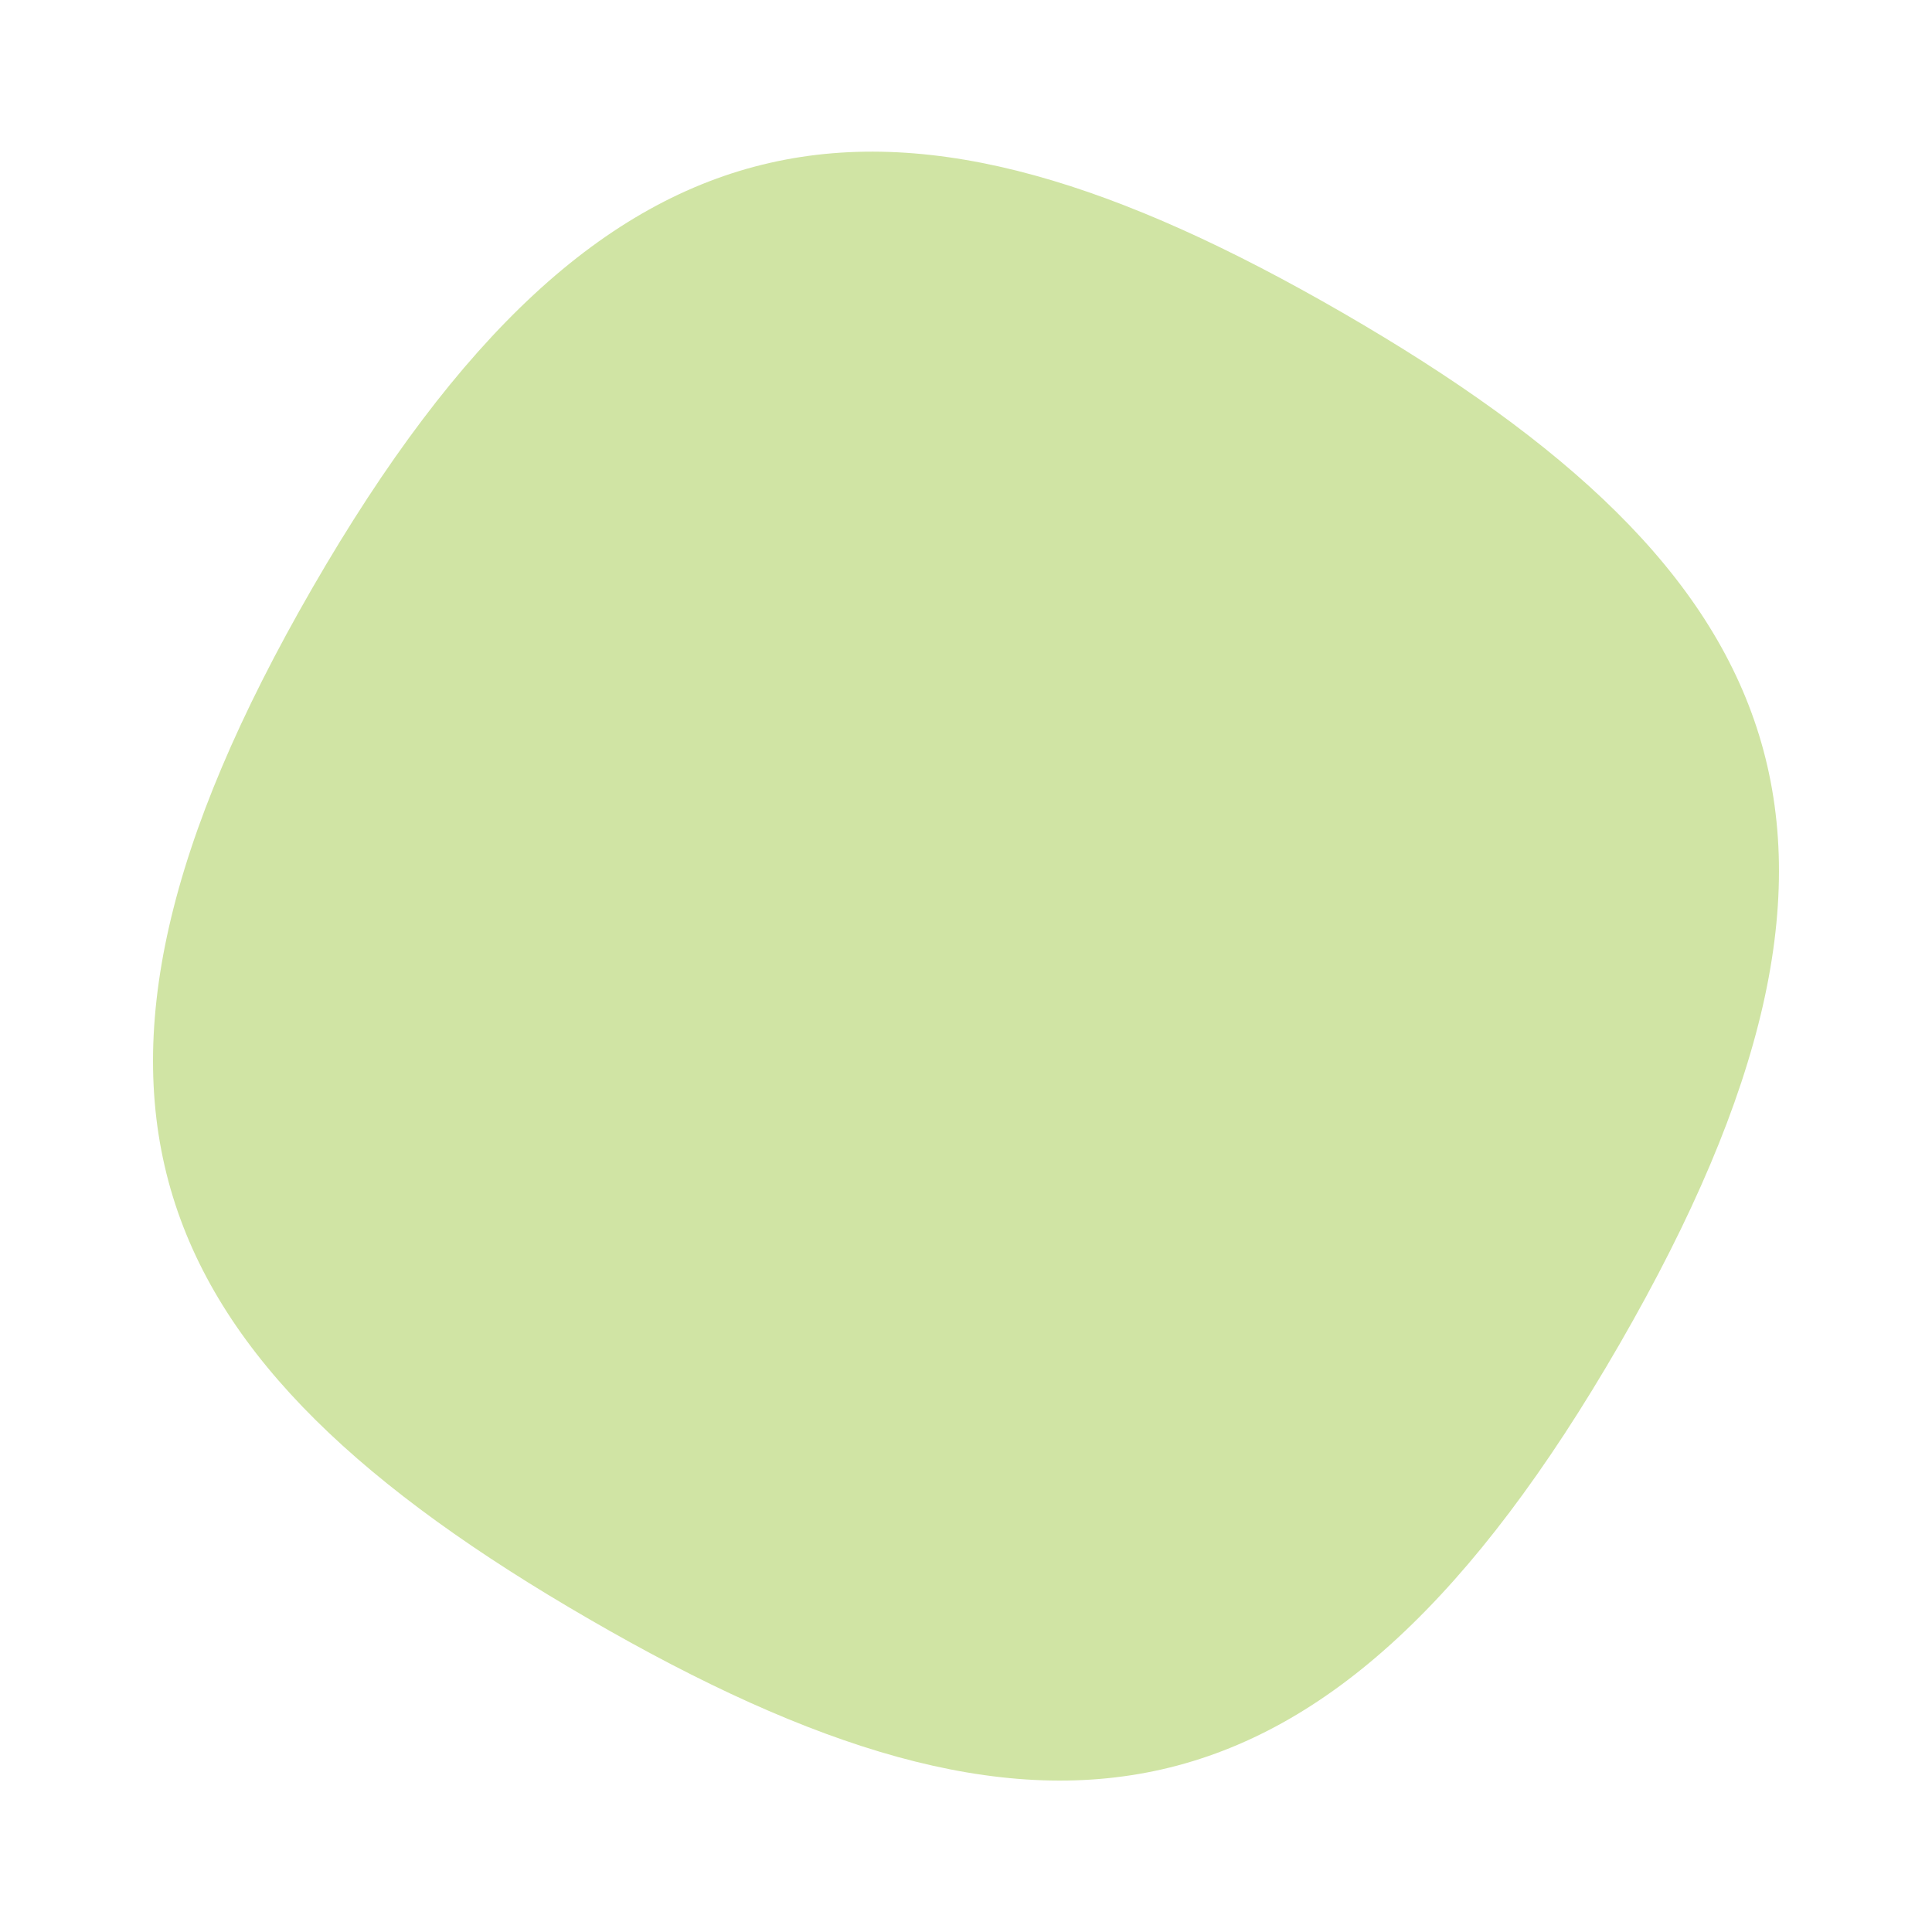 <svg xmlns="http://www.w3.org/2000/svg" xmlns:xlink="http://www.w3.org/1999/xlink" id="Camada_1" x="0px" y="0px" viewBox="0 0 350 350" style="enable-background:new 0 0 350 350;" xml:space="preserve">
<style type="text/css">
	.st0{fill:#D0E4A4;}
	.st1{fill:#A4E2F9;}
	.st2{fill:#00CBF5;}
	.st3{clip-path:url(#SVGID_2_);fill:url(#SVGID_3_);}
</style>
<path class="st0" d="M293.4,243.5c53.1-92,31-139.9-50.1-186.8S109.7,14.5,56.6,106.5c-53.1,92-31,139.9,50.1,186.8  C187.8,340.3,240.3,335.5,293.4,243.5"></path>
<path class="st1" d="M280.2,829.5c88.1-59.4,89.2-112.2,36.9-189.9c-52.3-77.7-101.6-96.5-189.7-37.1  c-88.1,59.4-89.2,112.2-36.8,189.9C142.9,870.1,192.2,888.9,280.2,829.5"></path>
<path class="st2" d="M230.3,1324.5c97-43.2,107.3-95,69.3-180.6s-83.3-112.7-180.3-69.5c-97,43.2-107.3,95-69.3,180.6  S133.3,1367.7,230.3,1324.5"></path>
<g>
	<defs>
		<path id="SVGID_1_" d="M58.9,1777.7c-49.7,79.4-46.8,132.1,43.2,188.3c90.1,56.3,138.7,35.9,188.5-43.5    c49.7-79.4,46.8-132.1-43.3-188.4c-34.5-21.6-63-31.9-87.8-31.9C119.8,1702.2,89.6,1728.8,58.9,1777.7"></path>
	</defs>
	<clipPath id="SVGID_2_">
		<use xlink:href="#SVGID_1_" style="overflow:visible;"></use>
	</clipPath>
	
		<linearGradient id="SVGID_3_" gradientUnits="userSpaceOnUse" x1="-45.475" y1="970.222" x2="-3.901" y2="970.222" gradientTransform="matrix(-0.247 7.082 -7.082 -0.247 7040.527 2264.942)">
		<stop offset="0" style="stop-color:#54B9AE"></stop>
		<stop offset="0.377" style="stop-color:#72BF95"></stop>
		<stop offset="0.763" style="stop-color:#8AC381"></stop>
		<stop offset="1" style="stop-color:#93C57A"></stop>
	</linearGradient>
	<polygon class="st3" points="9.6,1690.7 -1.9,2022 340,2033.9 351.6,1702.6  "></polygon>
</g>
</svg>